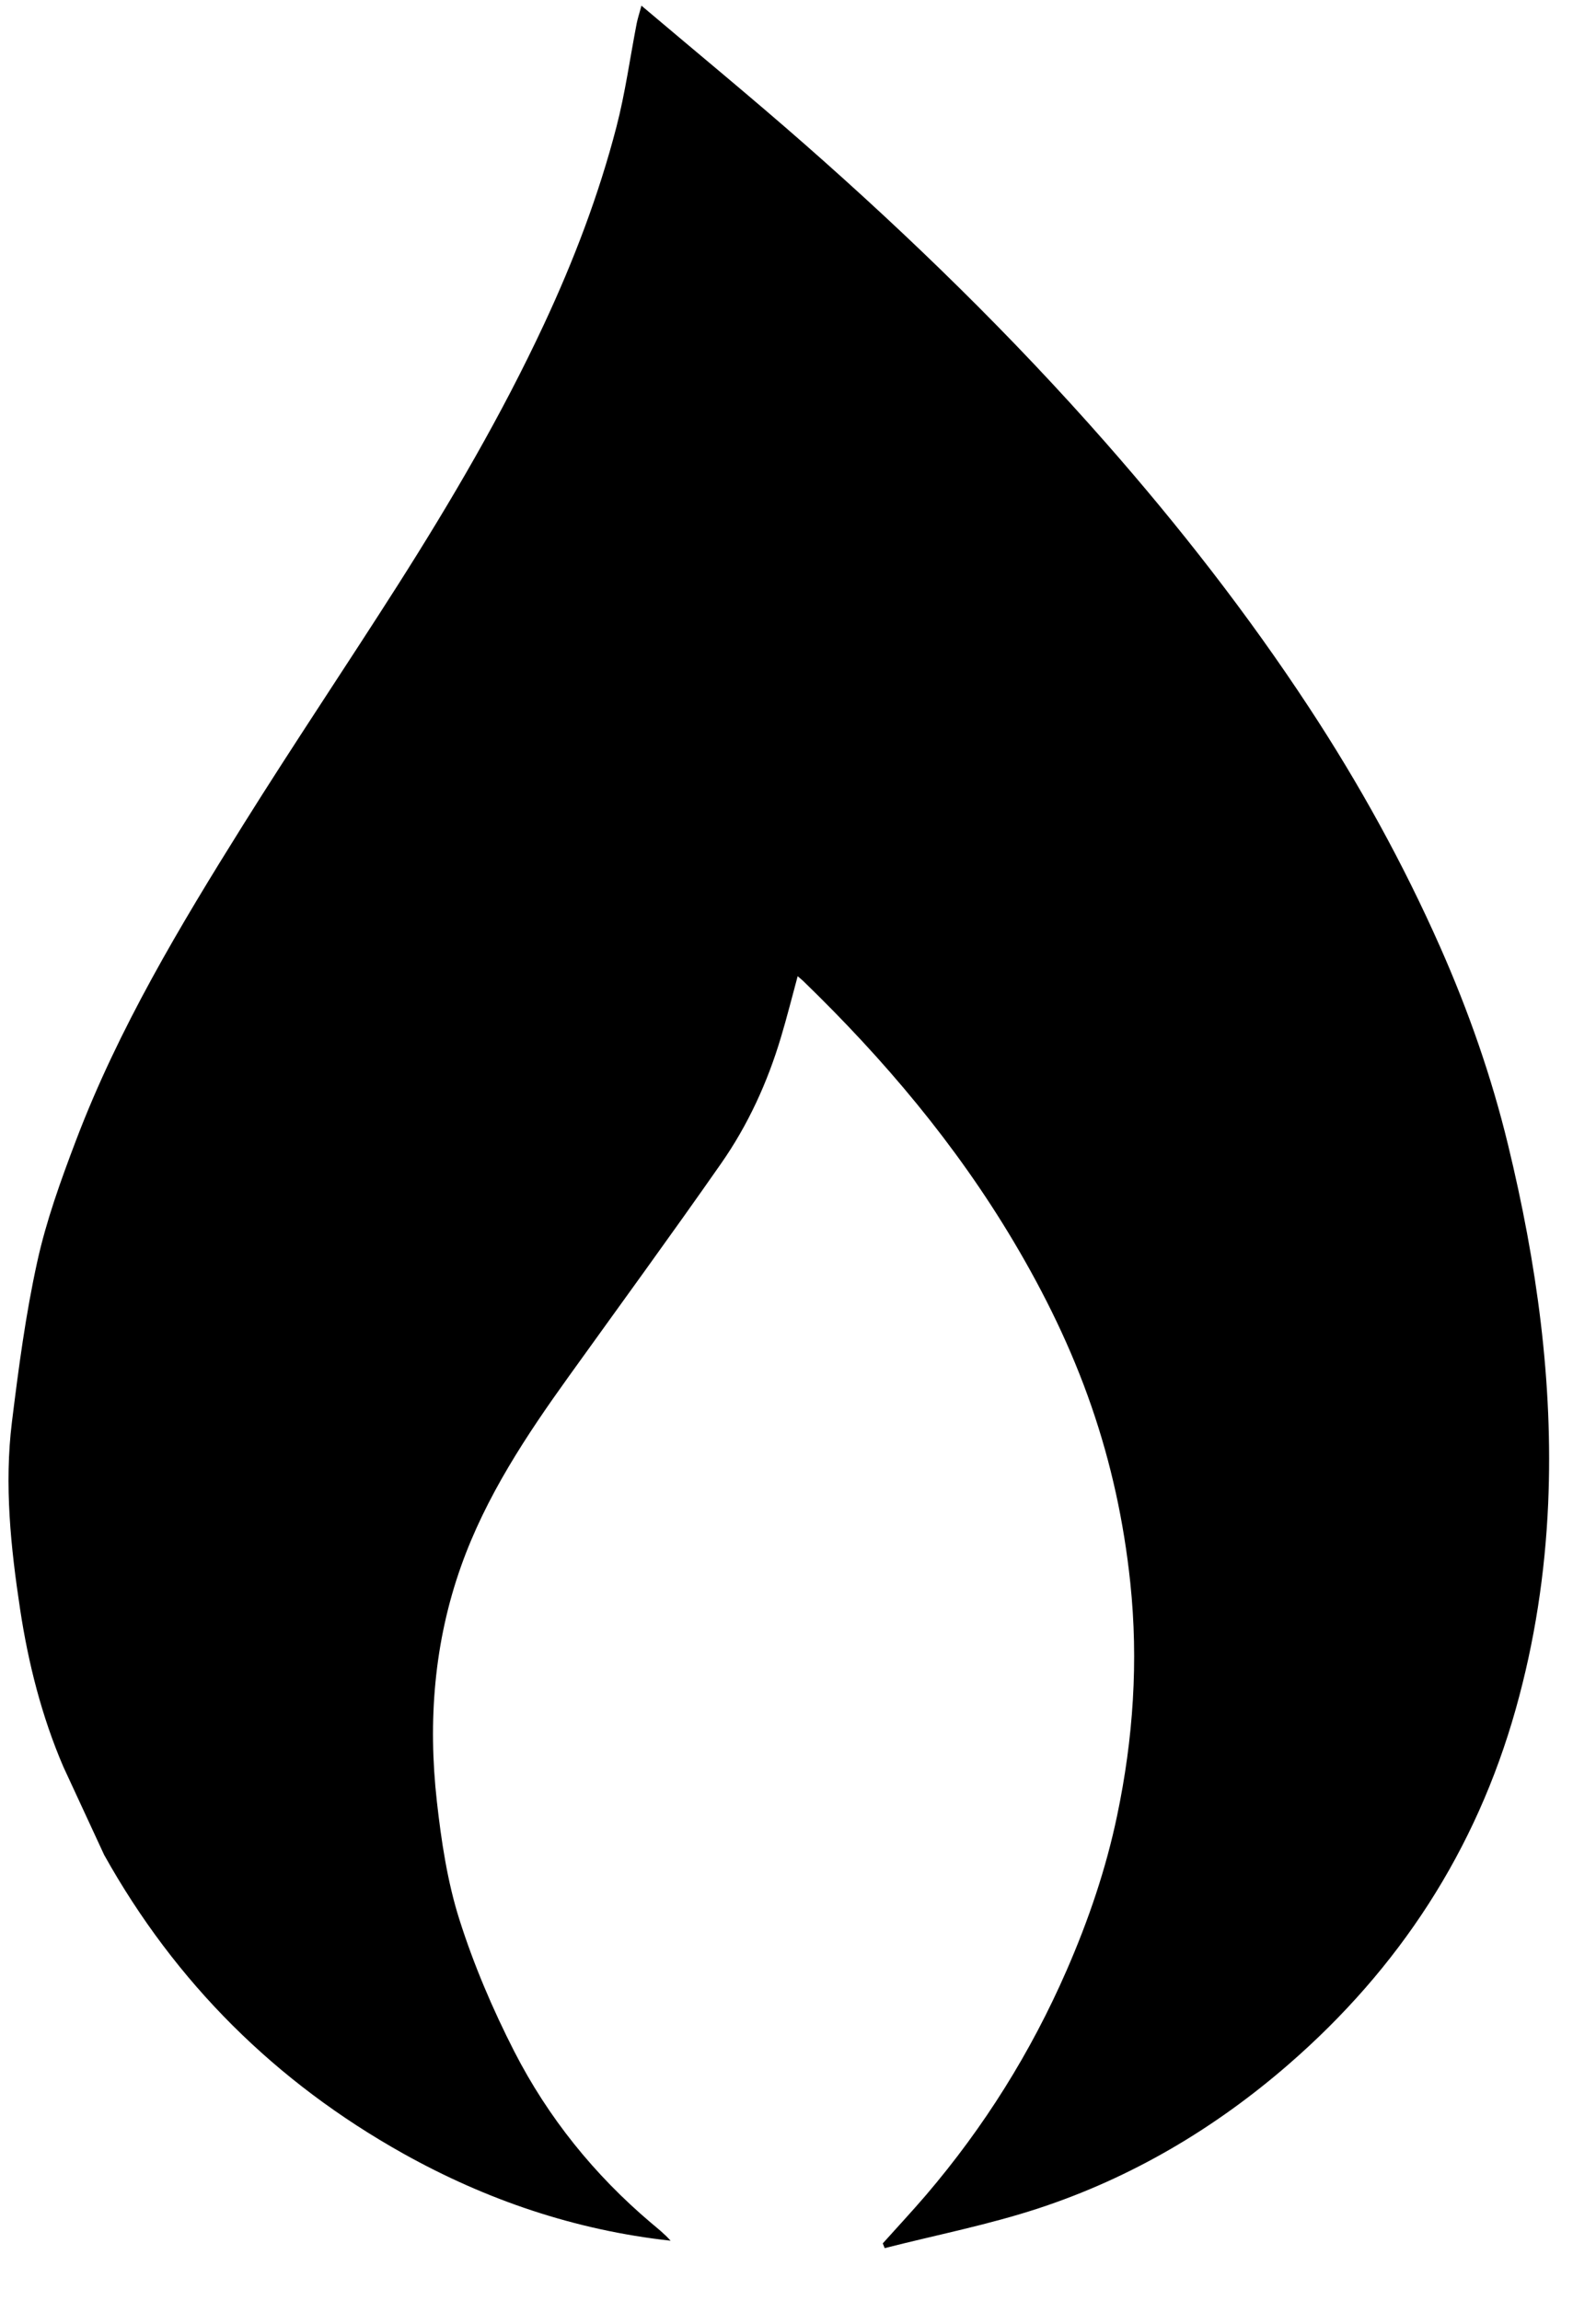 <svg xmlns="http://www.w3.org/2000/svg" fill="currentColor" viewBox="0 0 34 49">
  <path d="m2.221 39.506-.872-1.883c-.46-1.071-.746-2.201-.92-3.349-.2-1.32-.34-2.655-.175-3.991.141-1.143.292-2.289.539-3.411.193-.88.504-1.739.825-2.584.907-2.388 2.215-4.569 3.563-6.724 1.073-1.715 2.204-3.395 3.292-5.102 1.141-1.793 2.215-3.626 3.115-5.554.634-1.357 1.168-2.755 1.544-4.205.188-.724.289-1.47.432-2.206.02-.101.053-.199.101-.376 1.195 1.011 2.346 1.957 3.465 2.939 2.27 1.992 4.43 4.097 6.425 6.367 1.568 1.784 3.025 3.65 4.33 5.636 1.071 1.629 2.01 3.33 2.798 5.11.601 1.358 1.092 2.759 1.443 4.206.609 2.511.967 5.054.855 7.641-.065 1.48-.287 2.942-.691 4.377-.848 3.016-2.487 5.521-4.836 7.562-1.569 1.363-3.341 2.413-5.317 3.064-1.073.354-2.192.572-3.29.852l-.041-.101c.308-.344.623-.681.923-1.031 1.235-1.446 2.232-3.037 2.994-4.784.466-1.068.839-2.162 1.076-3.298.343-1.635.456-3.282.28-4.956-.136-1.292-.408-2.545-.83-3.763-.423-1.225-.991-2.386-1.656-3.504-1.228-2.065-2.758-3.878-4.477-5.542-.029-.029-.062-.054-.123-.107-.122.449-.228.874-.354 1.293-.287.965-.704 1.876-1.279 2.698-1.063 1.522-2.159 3.022-3.242 4.53-.909 1.264-1.768 2.56-2.294 4.038-.578 1.624-.708 3.308-.518 5.008.095.847.223 1.707.479 2.516.306.966.71 1.914 1.172 2.817.721 1.406 1.704 2.626 2.916 3.651.14.118.284.231.413.377-2.027-.223-3.924-.866-5.694-1.855-2.717-1.519-4.853-3.637-6.372-6.359Z"/>
</svg>
